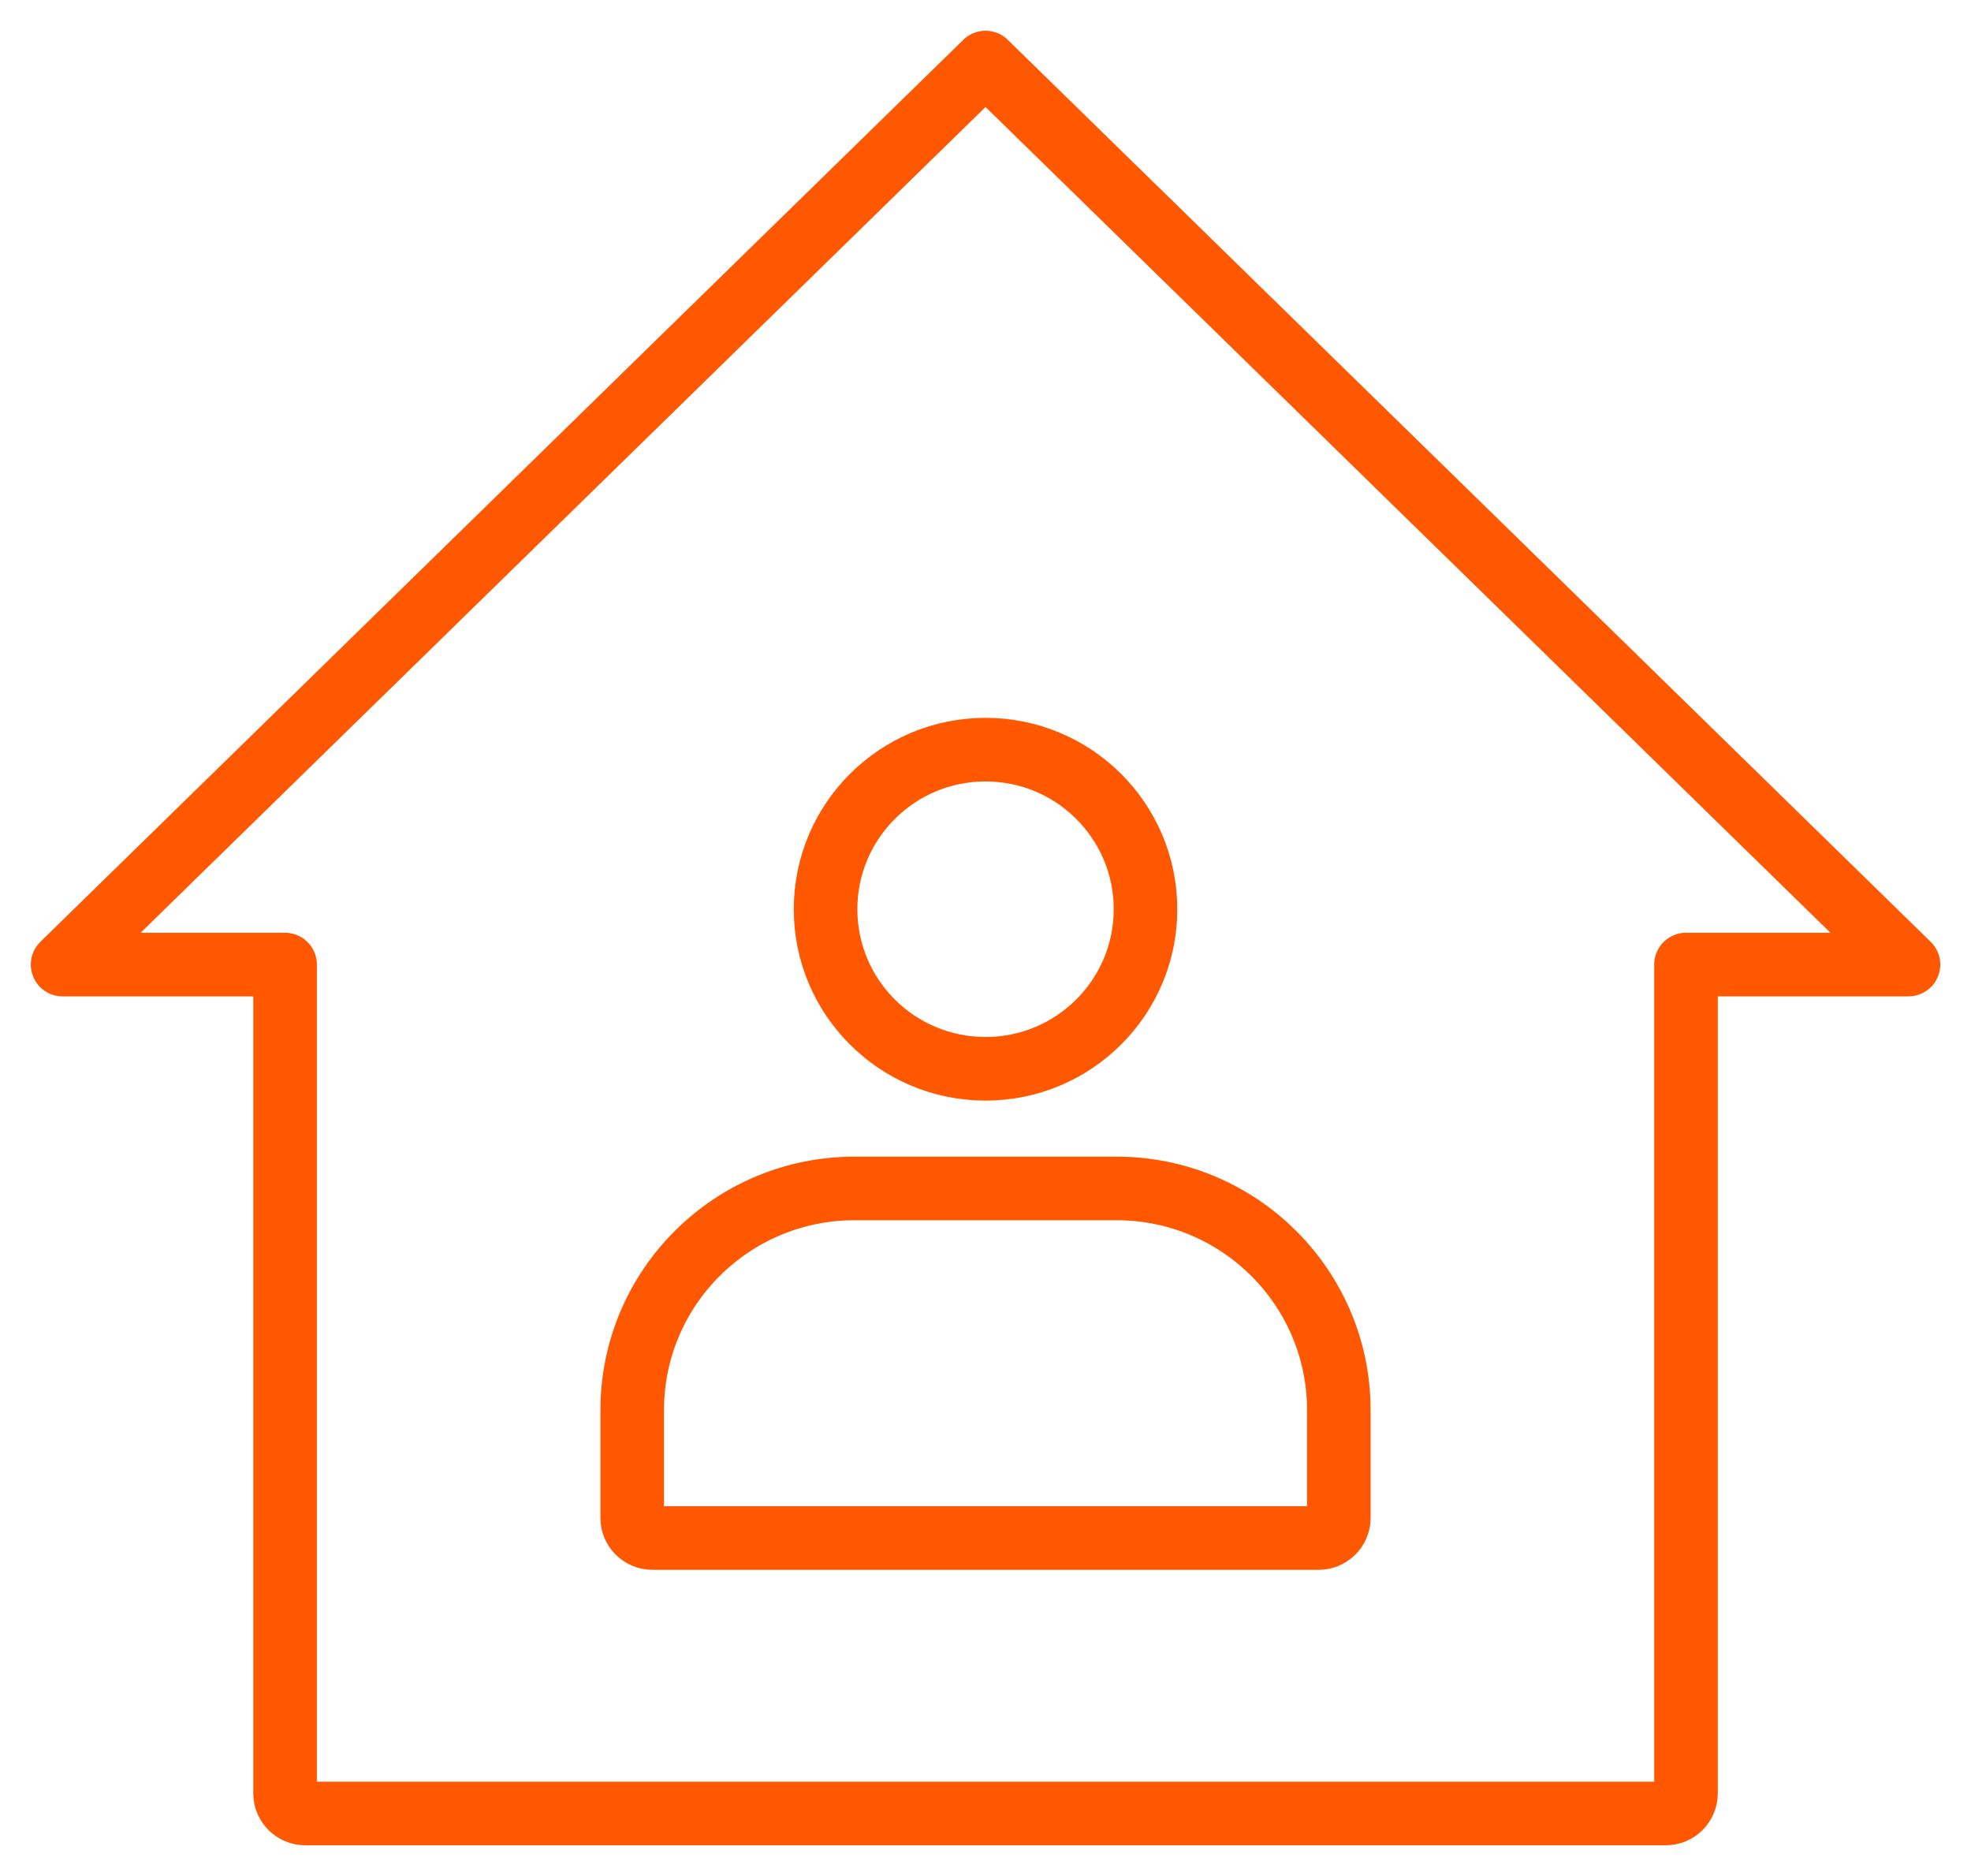 <svg width="62" height="59" viewBox="0 0 62 59" fill="none" xmlns="http://www.w3.org/2000/svg">
<path d="M31.001 1.967L1.969 30.335H8.967V56.4C8.967 56.751 9.254 57.033 9.602 57.033H52.4C52.752 57.033 53.035 56.747 53.035 56.4V30.335H60.033L31.001 1.967Z" stroke="#FF5800" stroke-width="2" stroke-linecap="round" stroke-linejoin="round"/>
<path d="M31.001 33.613C33.78 33.613 36.033 31.366 36.033 28.595C36.033 25.823 33.78 23.576 31.001 23.576C28.222 23.576 25.969 25.823 25.969 28.595C25.969 31.366 28.222 33.613 31.001 33.613Z" stroke="#FF5800" stroke-width="2" stroke-linecap="round" stroke-linejoin="round"/>
<path d="M26.878 37.376H35.123C38.982 37.376 42.114 40.499 42.114 44.347V47.737C42.114 48.088 41.827 48.37 41.479 48.37H20.522C20.169 48.37 19.887 48.084 19.887 47.737V44.347C19.887 40.499 23.018 37.376 26.878 37.376Z" stroke="#FF5800" stroke-width="2" stroke-linecap="round" stroke-linejoin="round"/>
</svg>
